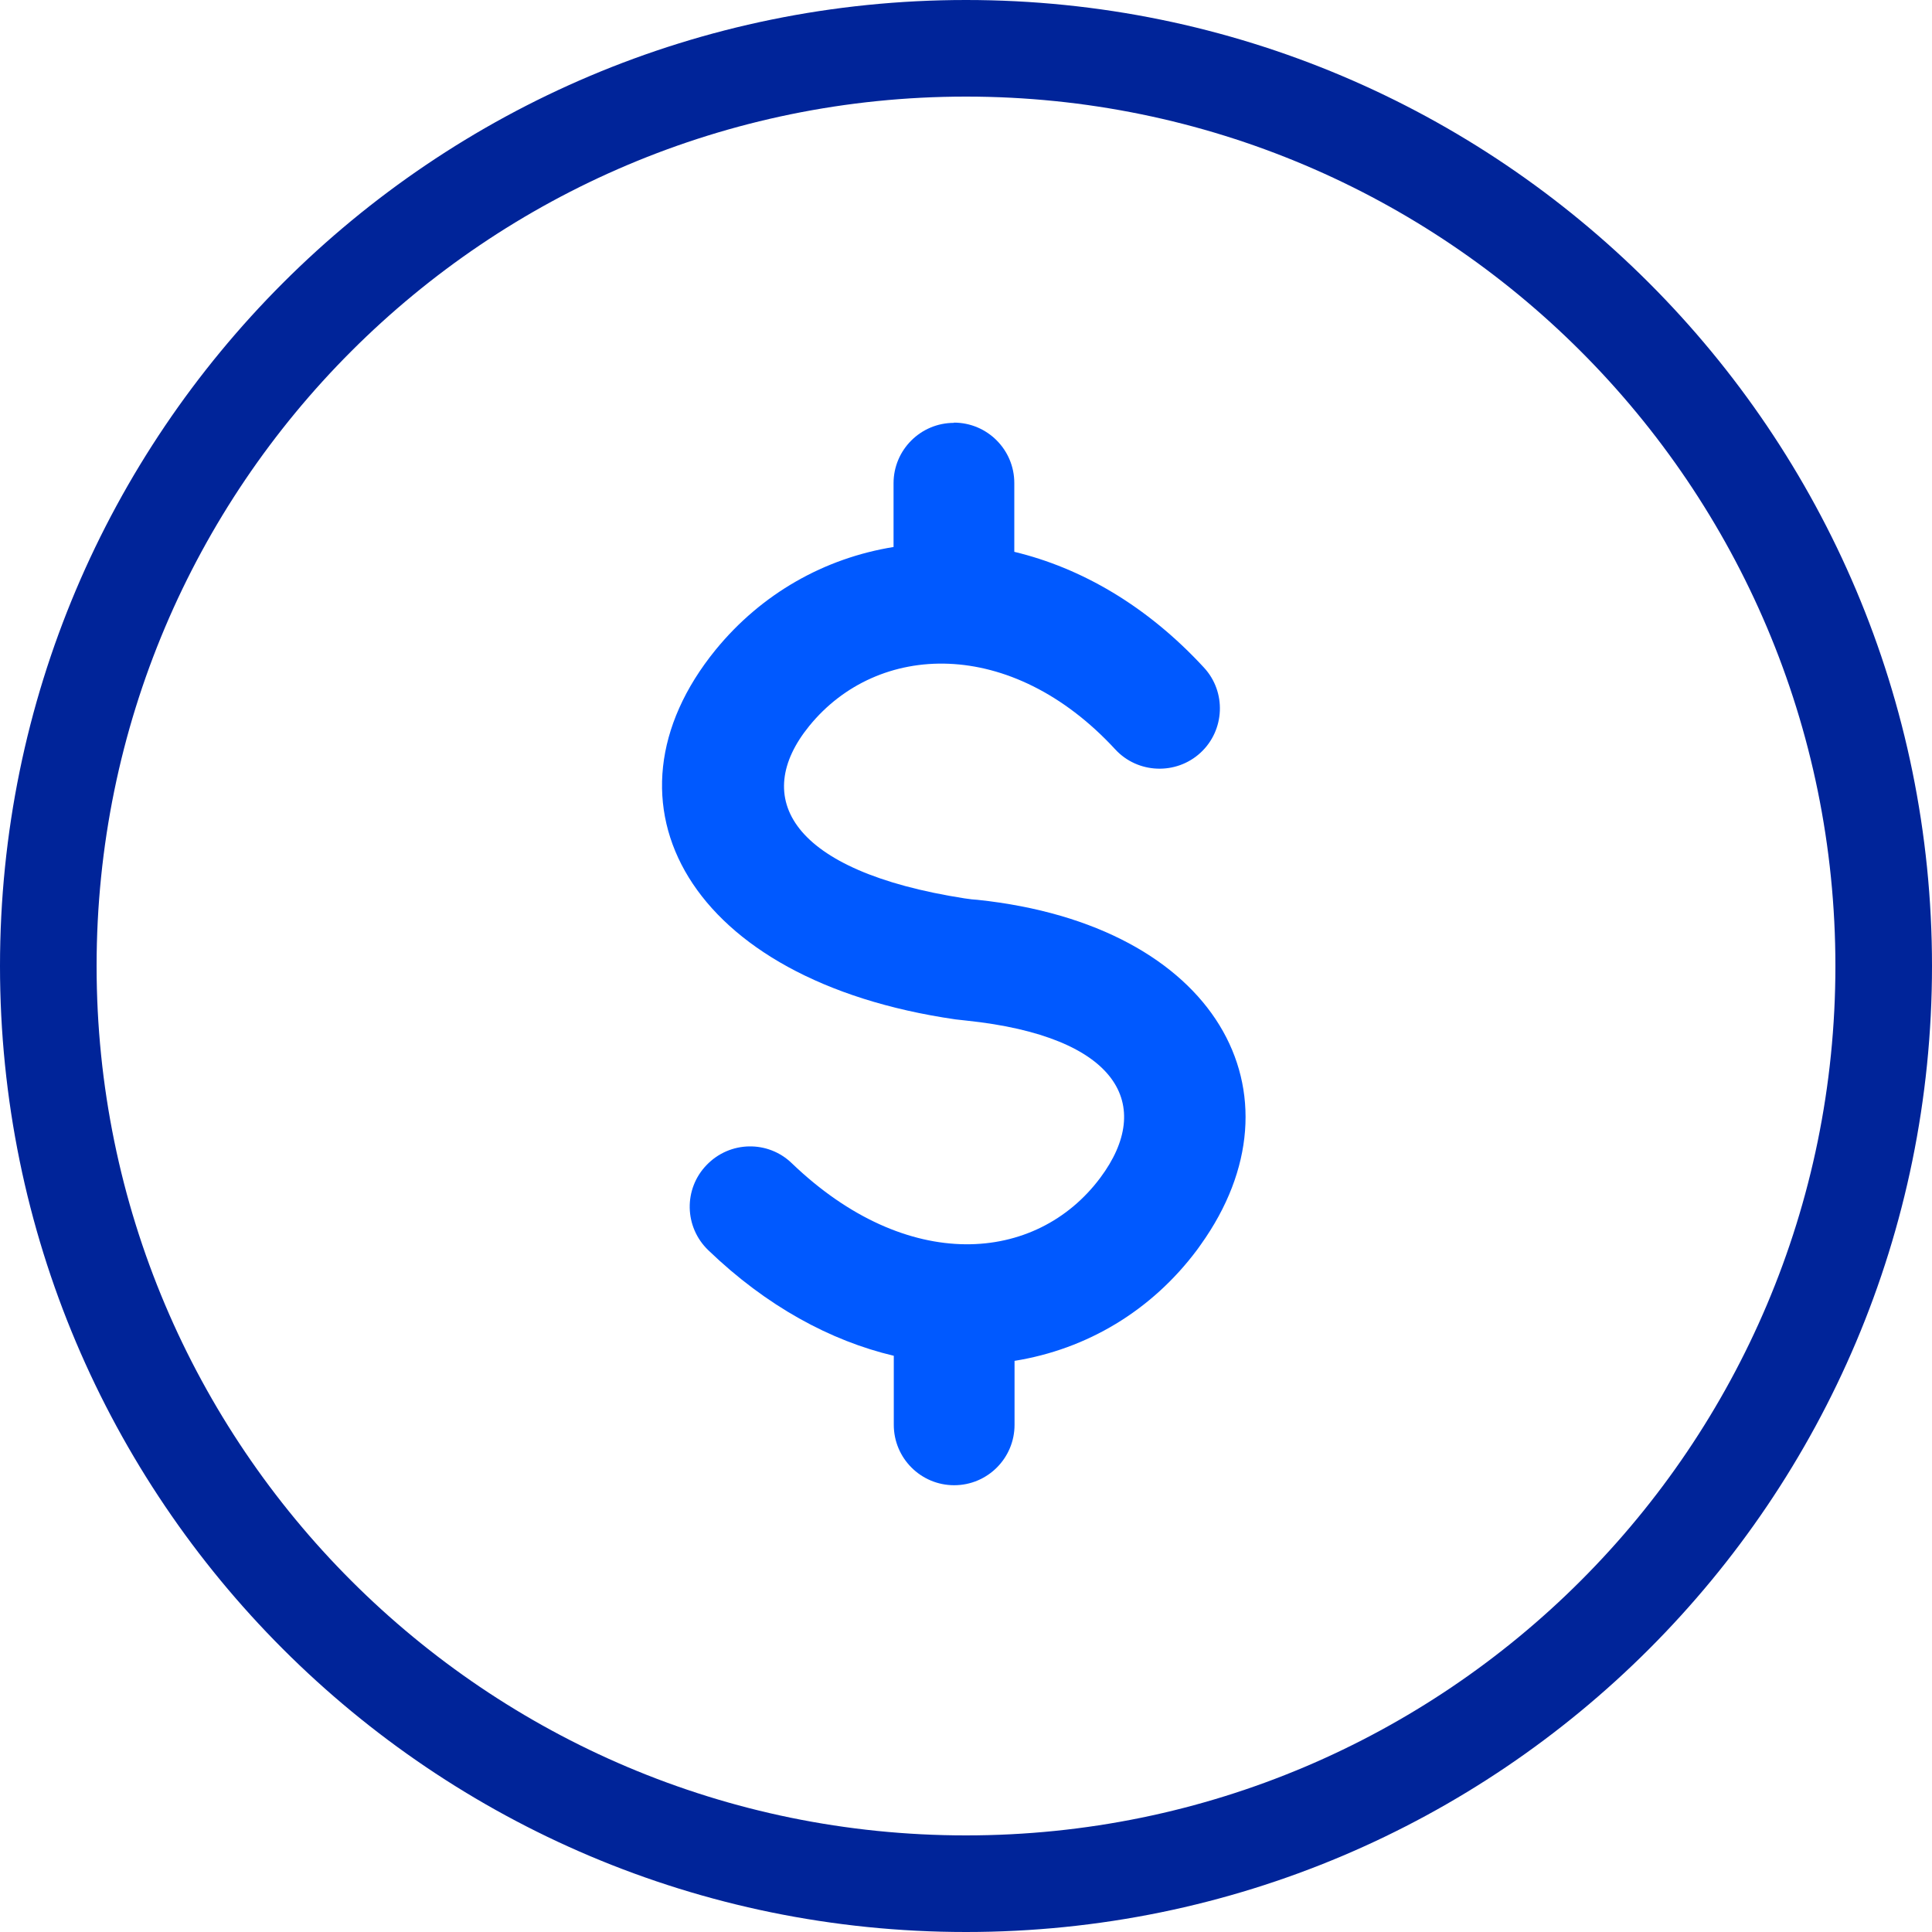 <?xml version="1.0" encoding="UTF-8"?><svg id="a" xmlns="http://www.w3.org/2000/svg" viewBox="0 0 80 80"><path id="b" d="M40,0c22.09,0,40,17.91,40,40s-17.91,40-40,40S0,62.09,0,40,17.91,0,40,0ZM40,4C20.12,4,4,20.12,4,40s16.12,36,36,36,36-16.12,36-36S59.88,4,40,4Z" fill="#002499" fill-rule="evenodd"/><path id="c" d="M39.5,17.5c1.38,0,2.5,1.12,2.5,2.5v2.85c2.75.66,5.48,2.22,7.85,4.79.94,1.01.87,2.6-.14,3.53s-2.6.87-3.53-.14c-4.32-4.68-9.84-4.45-12.67-.97-2.41,2.96-.81,6.01,6.43,7.14l.3.04.24.02c9.93,1.05,13.7,8.04,9.24,14.28l-.15.21c-1.89,2.53-4.57,4.12-7.56,4.6v2.65c0,1.38-1.12,2.5-2.5,2.5s-2.5-1.12-2.5-2.5v-2.86c-2.62-.62-5.27-2.05-7.68-4.37-1-.96-1.03-2.54-.07-3.53.96-1,2.54-1.03,3.53-.07,4.77,4.58,10.11,4.16,12.77.6,2.24-3,.78-5.85-5.55-6.51l-.45-.05c-11.05-1.6-15.08-8.97-9.93-15.3,1.91-2.34,4.52-3.8,7.37-4.26v-2.64c0-1.38,1.12-2.5,2.5-2.5Z" fill="#0059ff" fill-rule="evenodd"/></svg>
